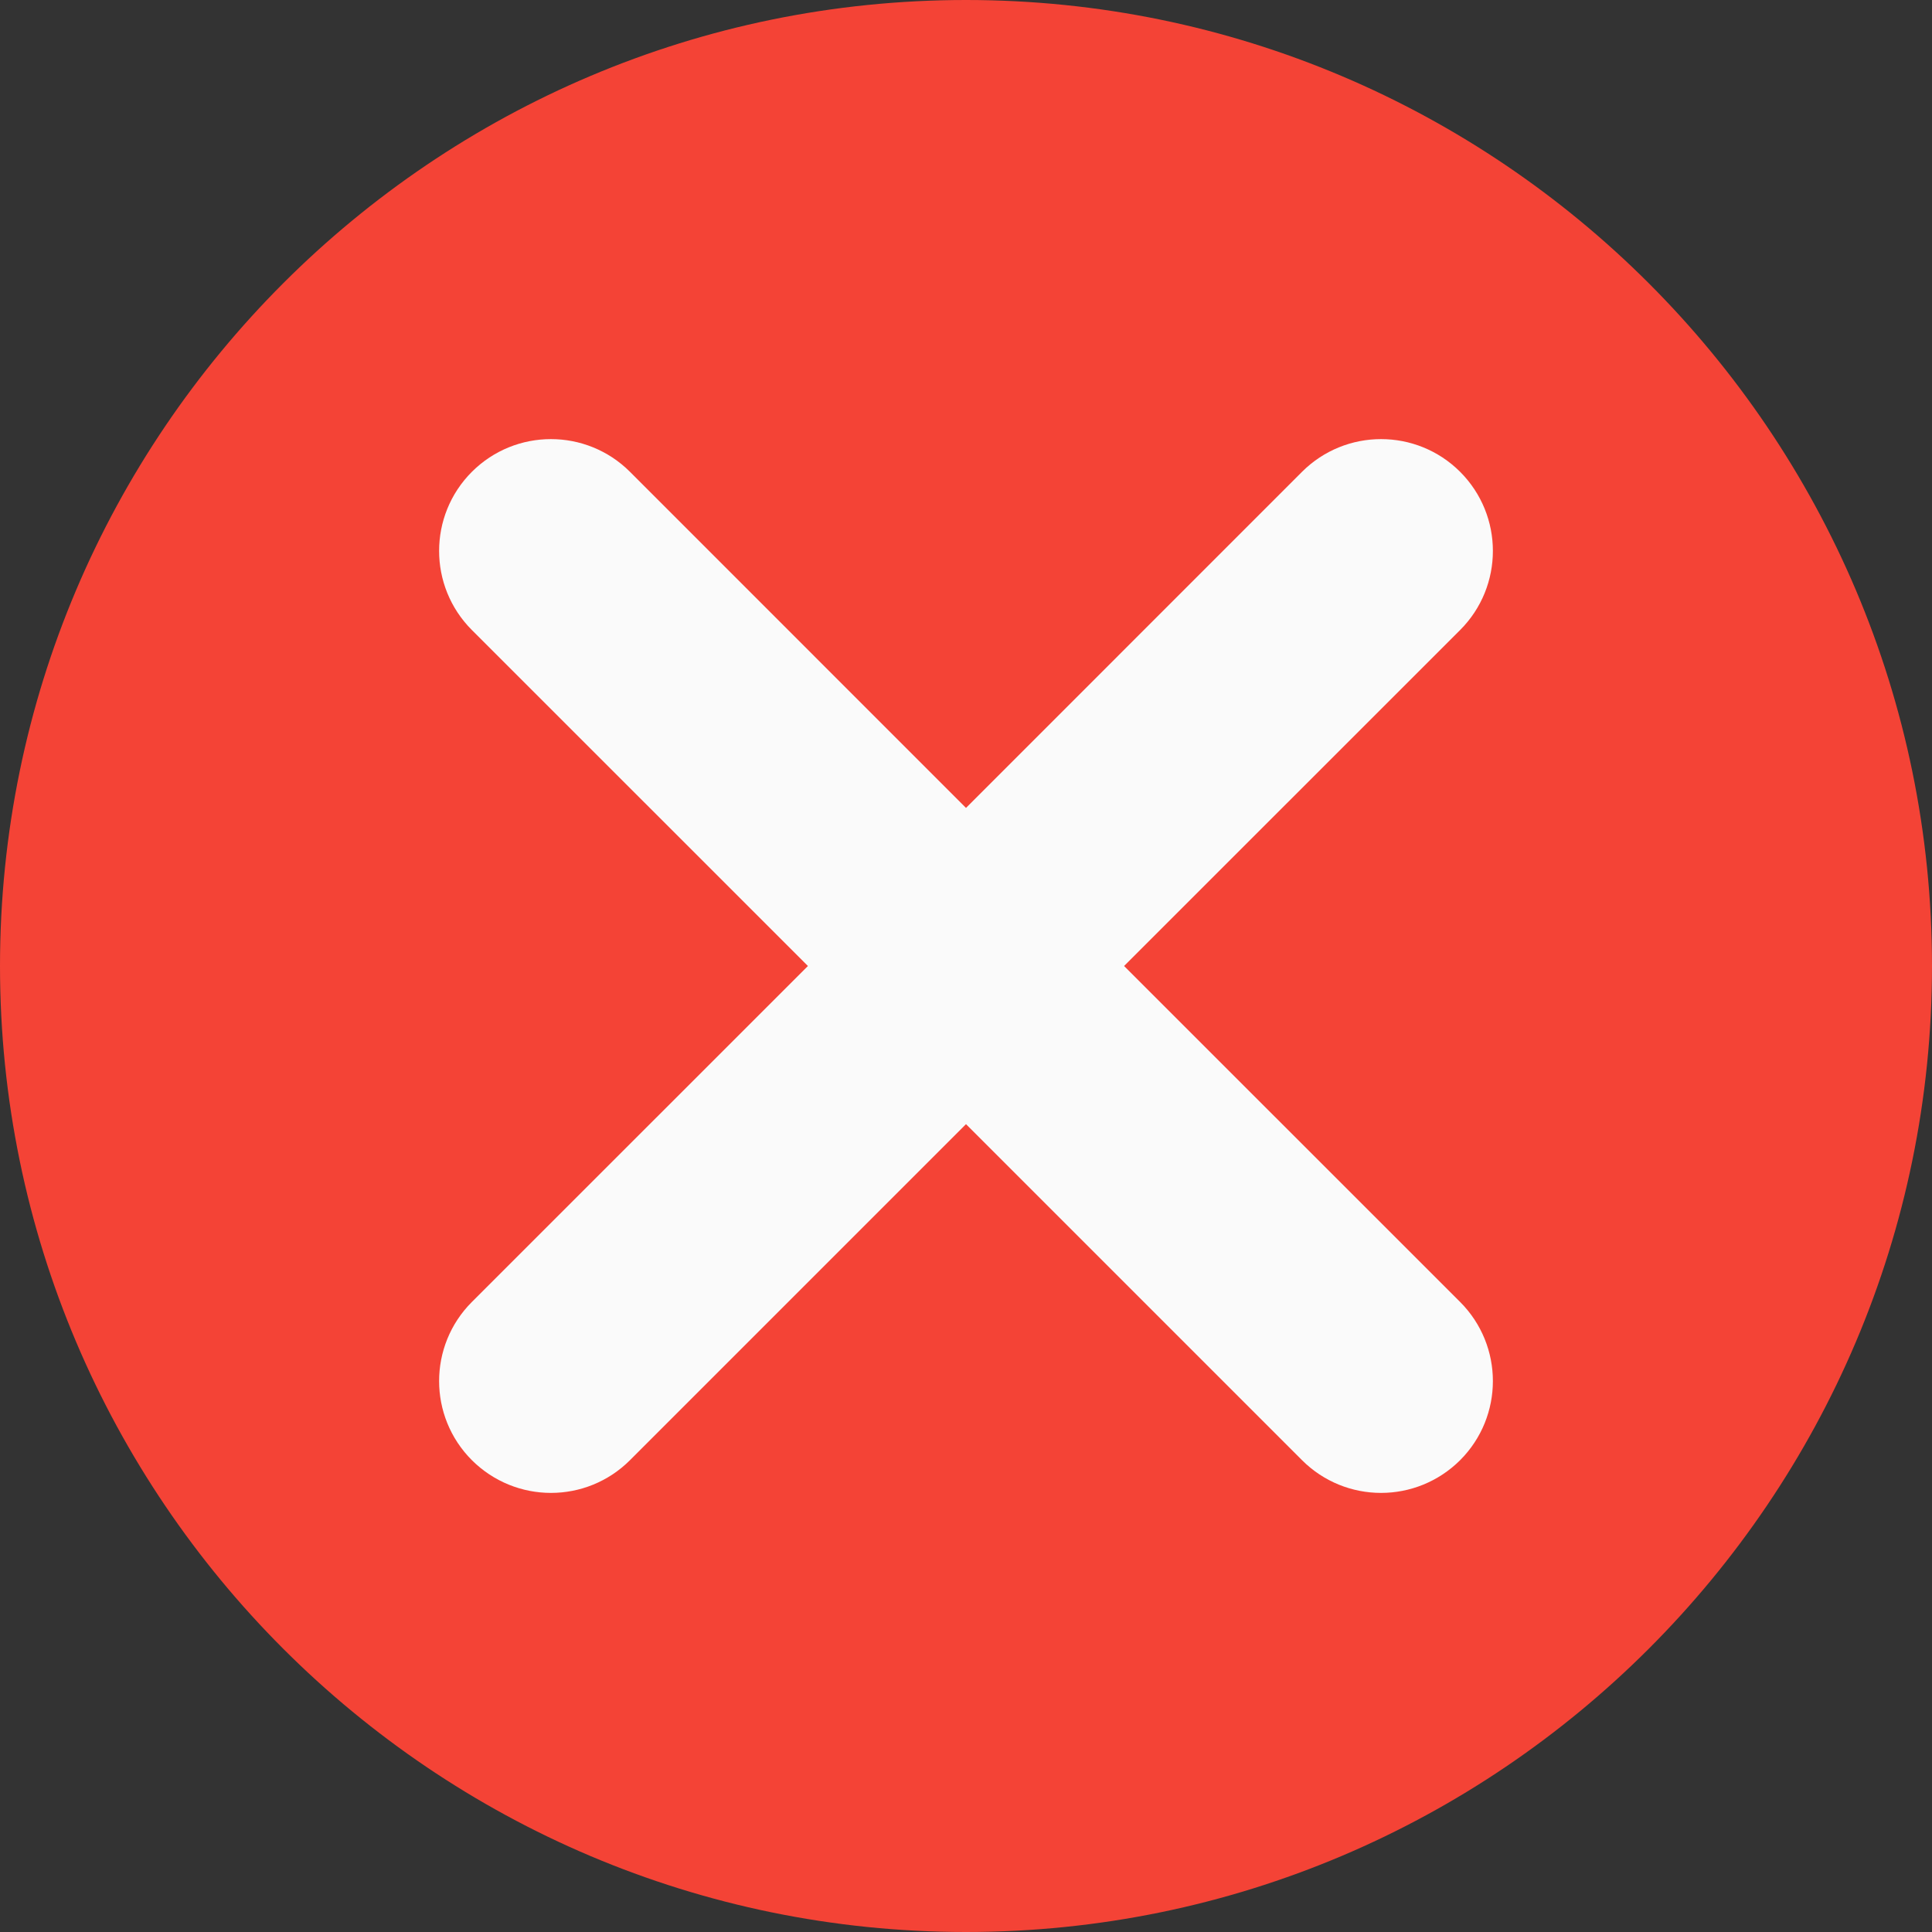 <?xml version="1.0" encoding="UTF-8"?>
<svg width="22px" height="22px" viewBox="0 0 22 22" version="1.1" xmlns="http://www.w3.org/2000/svg" xmlns:xlink="http://www.w3.org/1999/xlink">
    <rect x="0" y="0" width="22" height="22" fill="#333333" stroke="none"/>
    <title>button</title>
    <g id="Accueil" stroke="none" stroke-width="1" fill="none" fill-rule="evenodd">
        <g id="Produit---Sites-vitrines" transform="translate(-1026, -4173)" fill-rule="nonzero">
            <g id="button" transform="translate(1026, 4173)">
                <path d="M11,0 C4.934,0 0,4.934 0,11 C0,17.066 4.934,22 11,22 C17.066,22 22,17.066 22,11 C22,4.934 17.066,0 11,0 Z" id="Path" fill="#F44336"></path>
                <path d="M16.627,14.826 C17.124,15.324 17.124,16.129 16.627,16.627 C16.378,16.875 16.052,17 15.726,17 C15.4,17 15.074,16.875 14.826,16.627 L11,12.801 L7.174,16.627 C6.926,16.875 6.6,17 6.274,17 C5.948,17 5.622,16.875 5.373,16.627 C4.876,16.129 4.876,15.324 5.373,14.826 L9.2,11 L5.373,7.174 C4.876,6.676 4.876,5.871 5.373,5.373 C5.871,4.876 6.676,4.876 7.174,5.373 L11,9.2 L14.826,5.373 C15.324,4.876 16.129,4.876 16.627,5.373 C17.124,5.871 17.124,6.676 16.627,7.174 L12.8,11 L16.627,14.826 Z" id="Path" fill="#FAFAFA"></path>
            </g>
        </g>
    </g>
</svg>